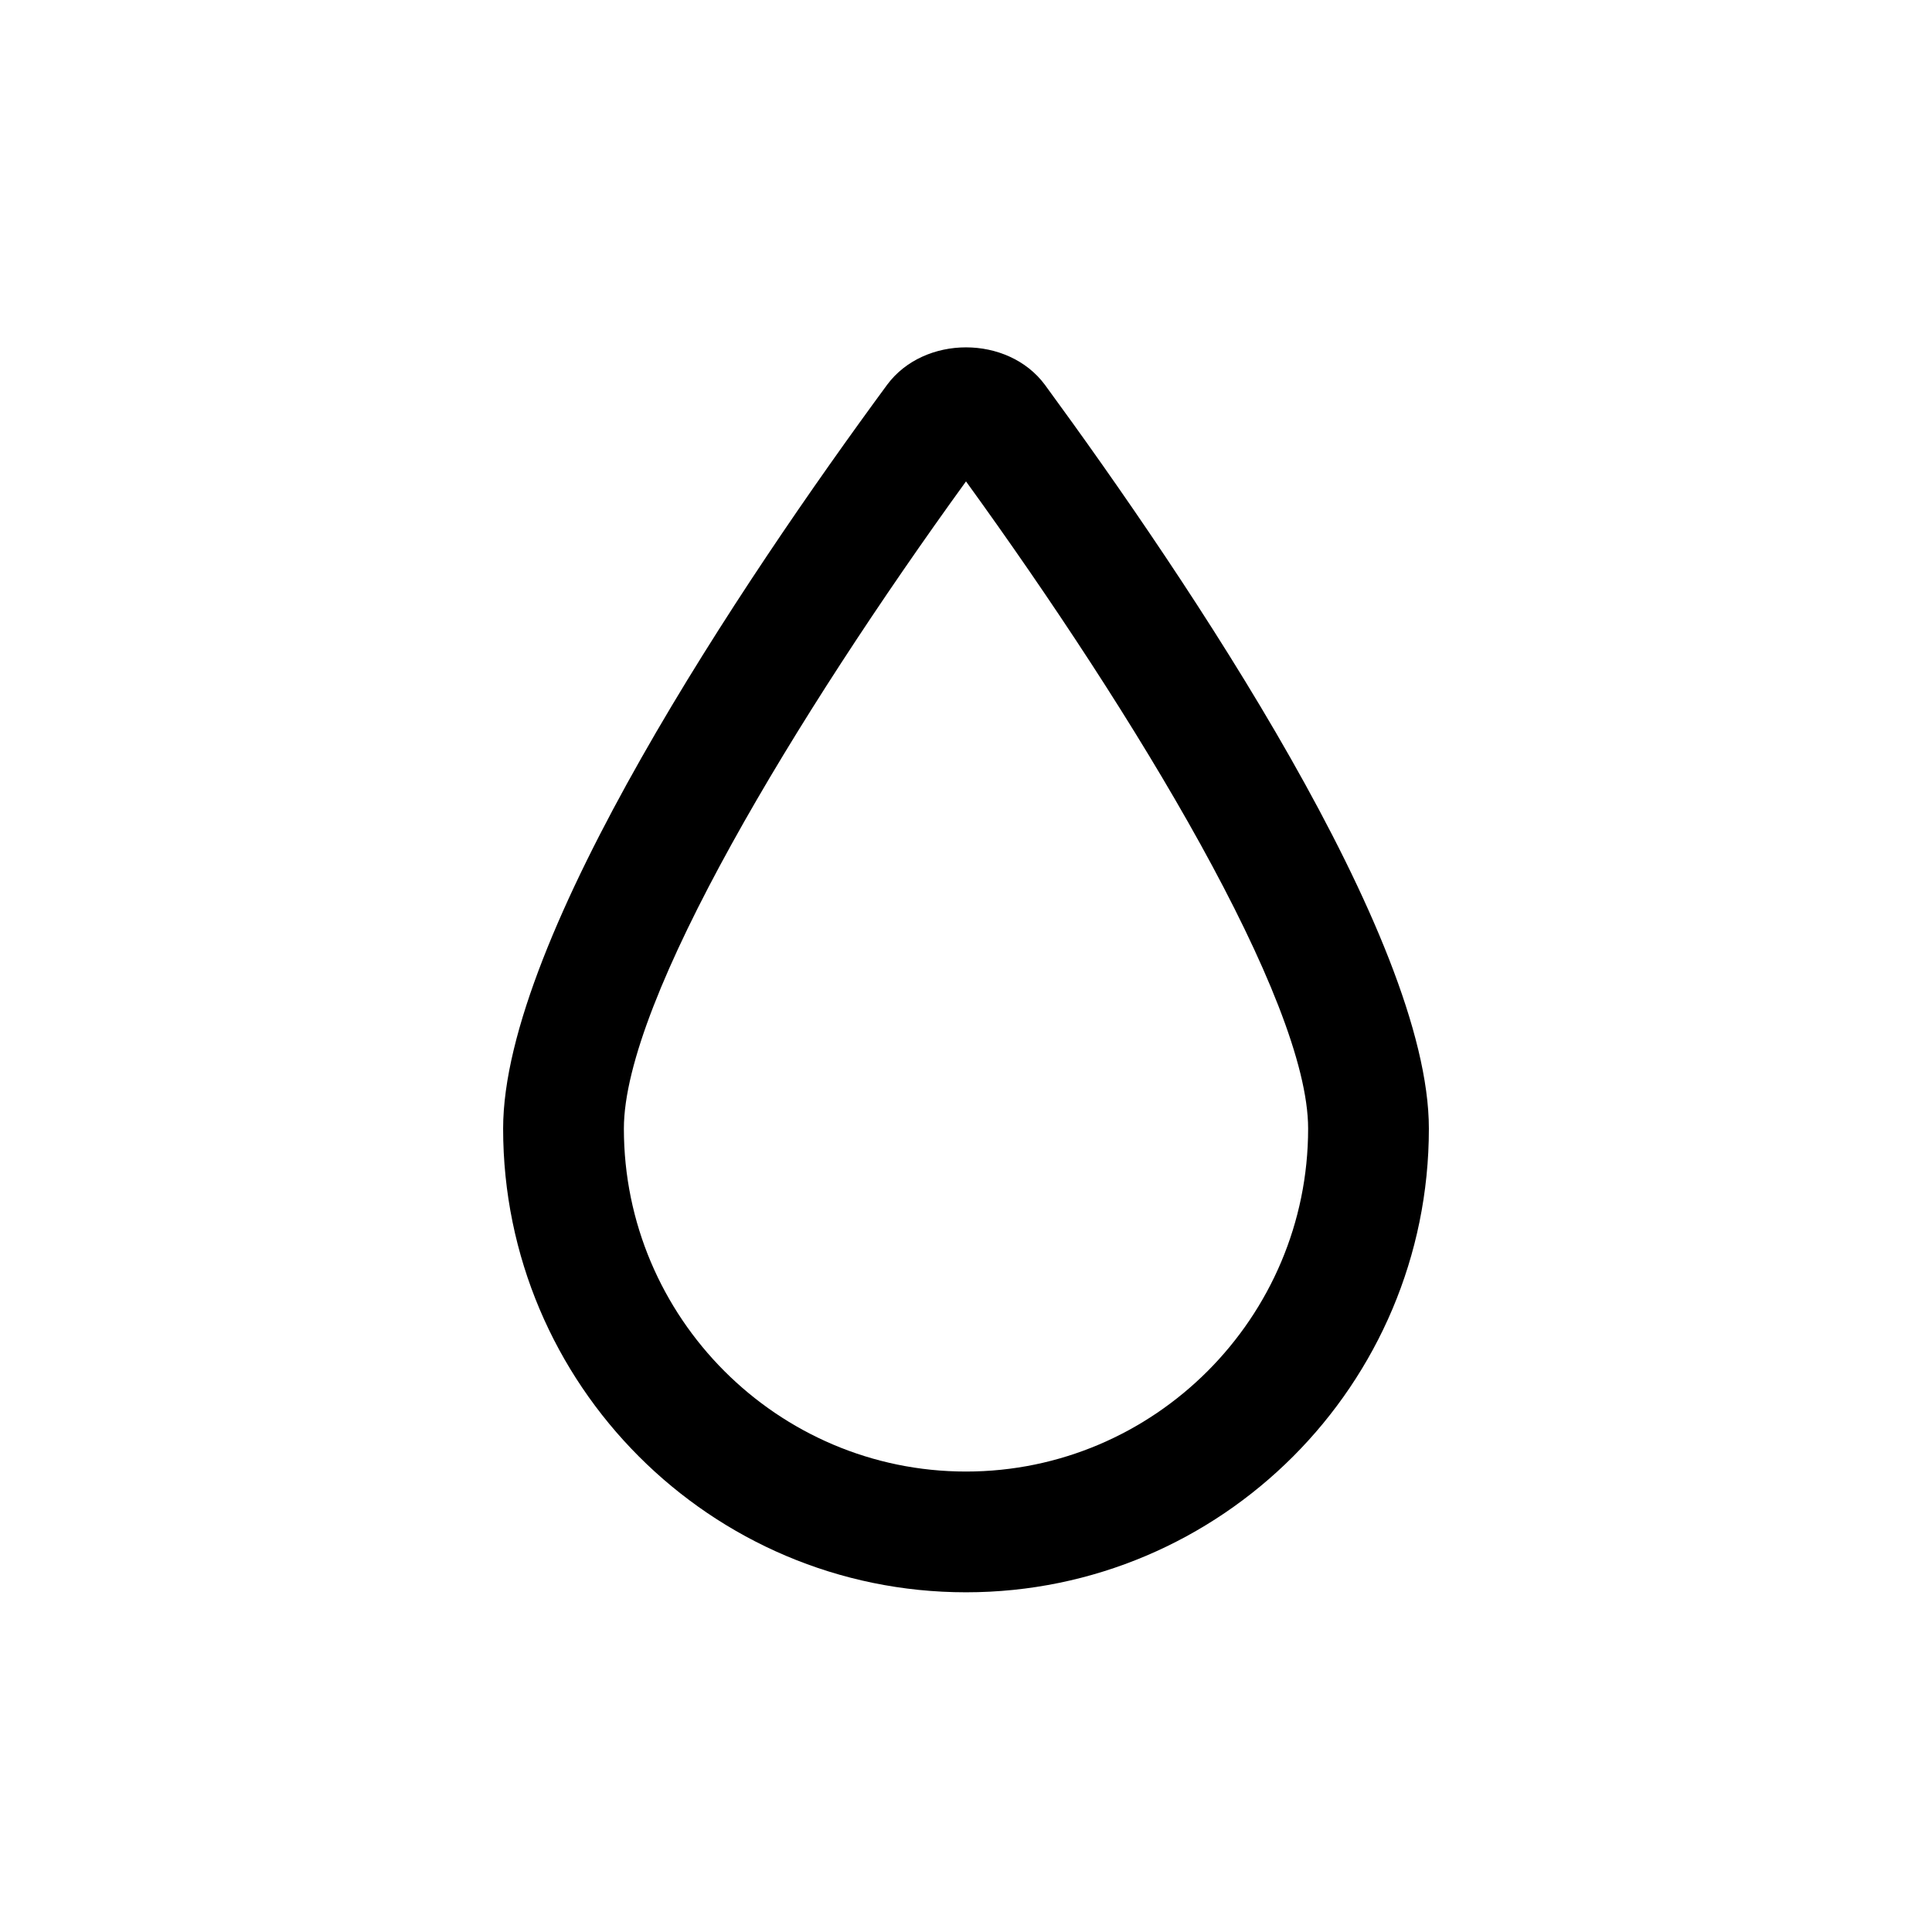 <svg xmlns="http://www.w3.org/2000/svg" width="24" height="24" fill="currentColor" class="mi-outline mi-raindrop" viewBox="0 0 24 24">
  <path d="M12 19.78c-3.17 0-5.75-2.58-5.75-5.76 0-2.38 2.99-6.82 4.77-9.24.46-.62 1.5-.62 1.96 0 1.78 2.43 4.77 6.86 4.77 9.24 0 3.18-2.58 5.76-5.75 5.76m0-13.8c-2.1 2.9-4.25 6.44-4.25 8.04 0 2.35 1.91 4.26 4.25 4.26s4.25-1.91 4.25-4.26c0-1.6-2.15-5.14-4.25-8.04"/>
</svg>